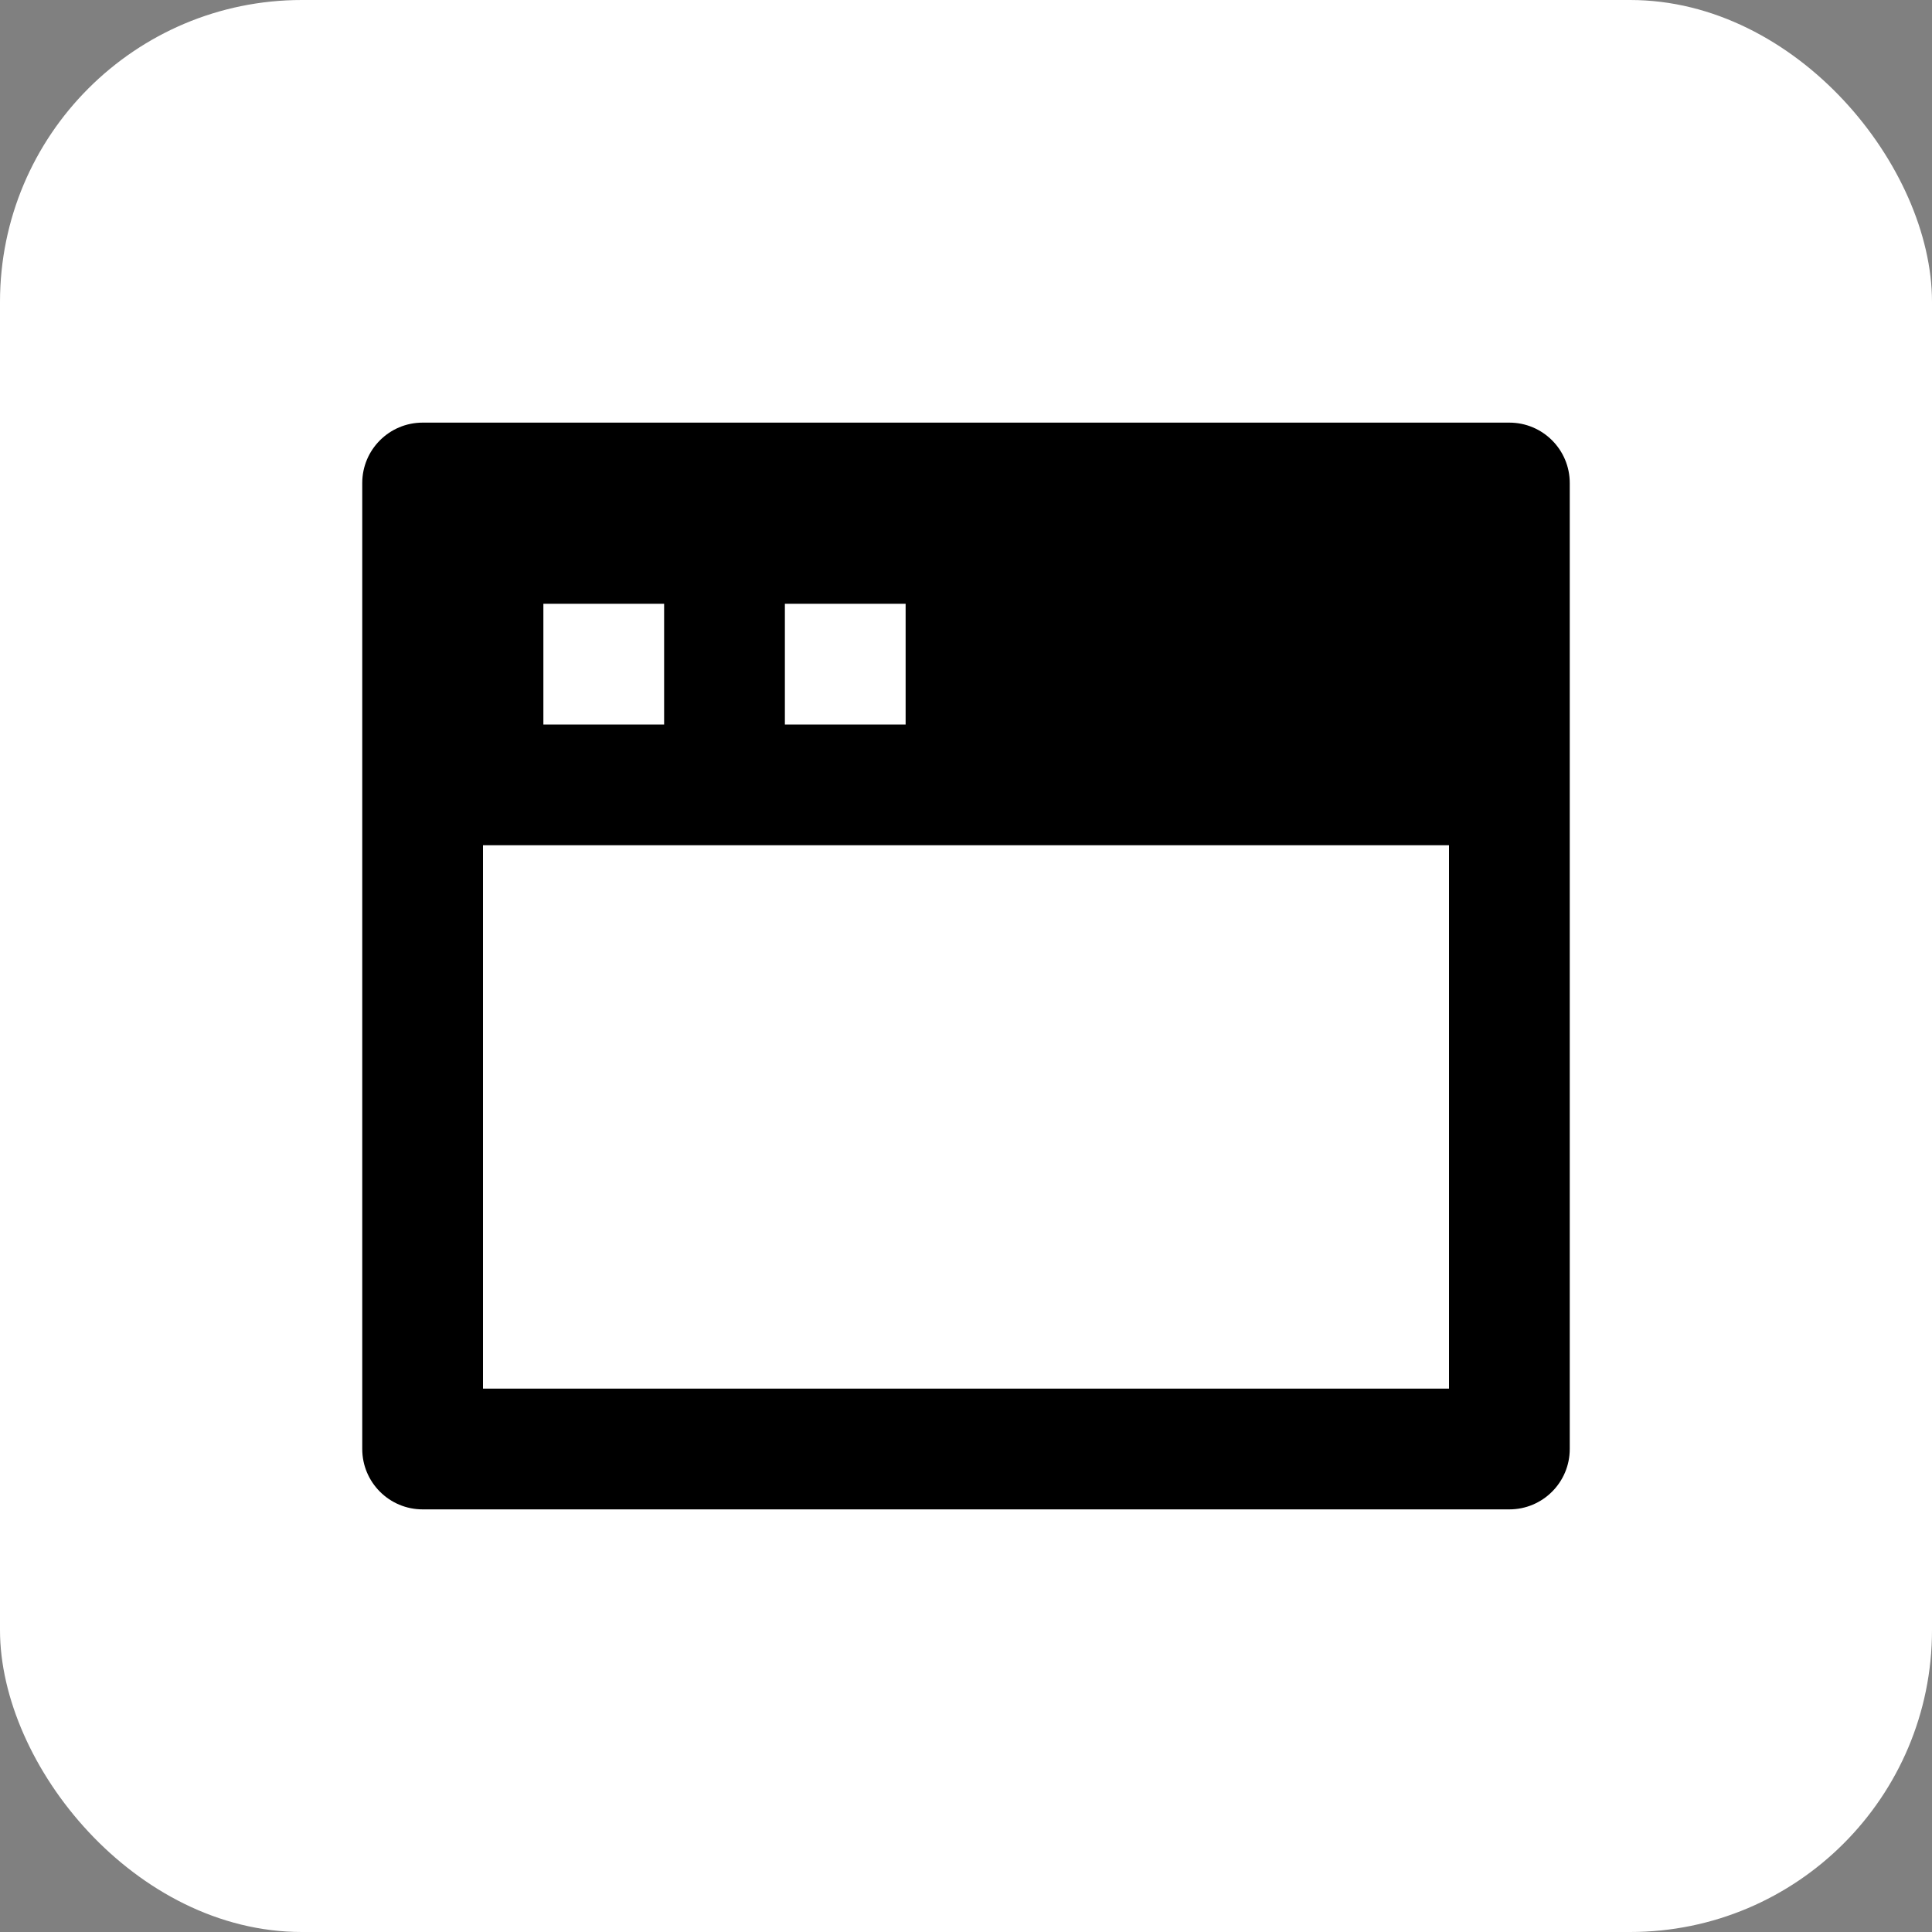 <svg xmlns="http://www.w3.org/2000/svg" width="32" height="32" viewBox="0 0 32 32" fill="none"><rect x="0" y="0" width="32" height="32" fill="#808080" stroke="none"/><rect width="32" height="32" rx="5" fill="white"></rect><path d="M7 7H25C25.552 7 26 7.448 26 8V24C26 24.552 25.552 25 25 25H7C6.448 25 6 24.552 6 24V8C6 7.448 6.448 7 7 7ZM24 14H8V23H24V14ZM9 10V12H11V10H9ZM13 10V12H15V10H13Z" fill="black"></path></svg>